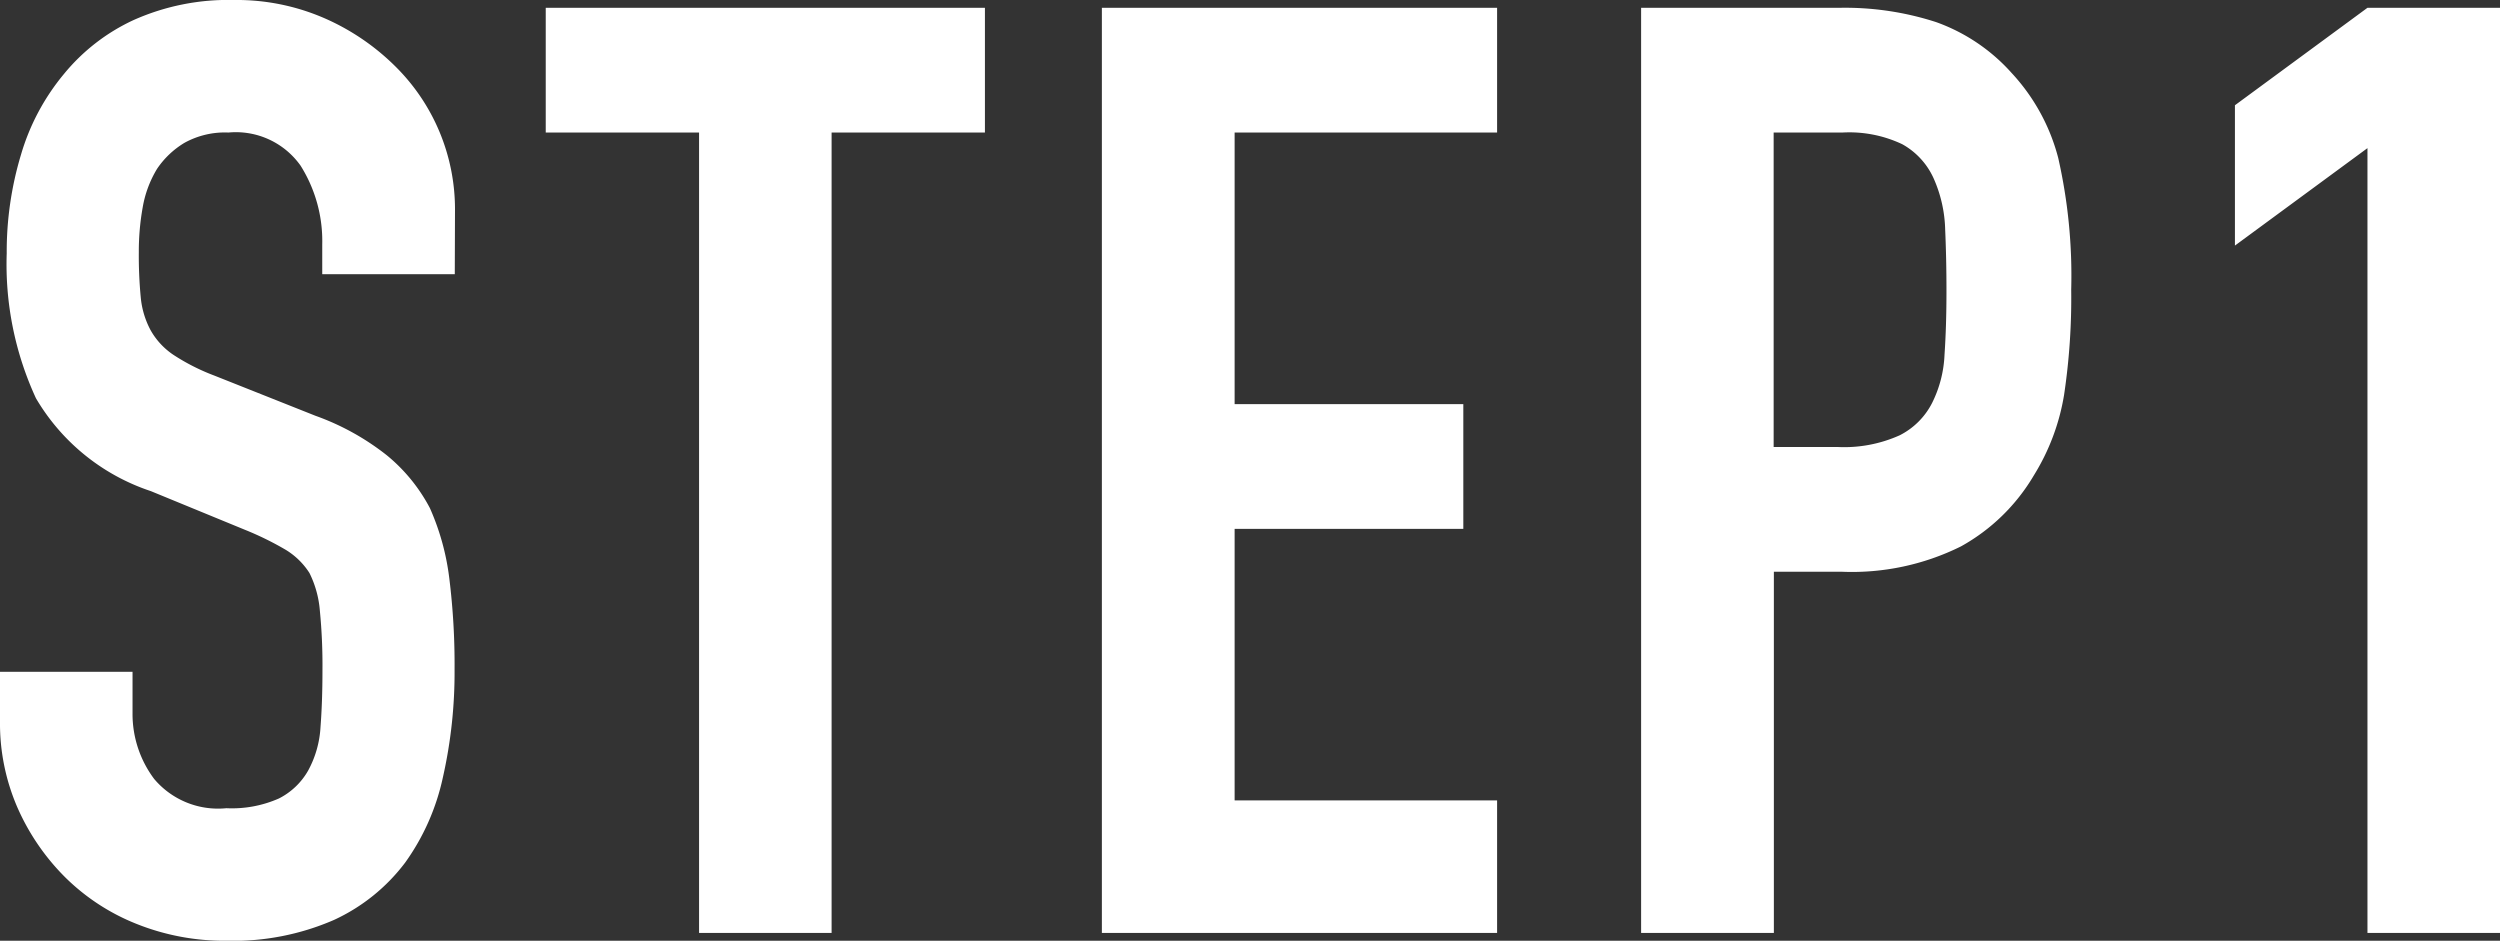 <svg xmlns="http://www.w3.org/2000/svg" width="57.72" height="21.72"><rect width="100%" height="100%" fill="#333333" stroke="none"/><g data-name="グループ 1399"><path fill="#fff" d="M10.5 6.33H7.44v-.69a3.267 3.267 0 0 0-.5-1.815 1.831 1.831 0 0 0-1.665-.765 1.925 1.925 0 0 0-1.02.24 2.012 2.012 0 0 0-.63.6 2.538 2.538 0 0 0-.33.885 5.778 5.778 0 0 0-.09 1.035 10.144 10.144 0 0 0 .045 1.05 1.993 1.993 0 0 0 .225.75A1.668 1.668 0 0 0 4 8.19a4.823 4.823 0 0 0 .945.48l2.34.93a5.8 5.8 0 0 1 1.65.915 3.956 3.956 0 0 1 .99 1.215 5.679 5.679 0 0 1 .45 1.635 16.18 16.18 0 0 1 .12 2.085 10.994 10.994 0 0 1-.27 2.5 5.277 5.277 0 0 1-.87 1.965A4.318 4.318 0 0 1 7.71 21.24a5.82 5.82 0 0 1-2.49.48 5.447 5.447 0 0 1-2.07-.39 4.924 4.924 0 0 1-1.65-1.08 5.256 5.256 0 0 1-1.095-1.6A4.874 4.874 0 0 1 0 16.655V15.51h3.06v.96a2.5 2.5 0 0 0 .5 1.515 1.928 1.928 0 0 0 1.665.675 2.685 2.685 0 0 0 1.215-.225 1.615 1.615 0 0 0 .675-.645 2.369 2.369 0 0 0 .285-1.005q.045-.585.045-1.305a12.931 12.931 0 0 0-.06-1.38 2.375 2.375 0 0 0-.24-.87 1.687 1.687 0 0 0-.555-.54 7.112 7.112 0 0 0-.915-.45l-2.19-.9A4.85 4.85 0 0 1 .83 9.195 7.379 7.379 0 0 1 .155 5.85a7.76 7.76 0 0 1 .33-2.28 5.186 5.186 0 0 1 .99-1.86A4.537 4.537 0 0 1 3.08.465 5.357 5.357 0 0 1 5.405 0 5.077 5.077 0 0 1 7.49.42a5.371 5.371 0 0 1 1.635 1.11 4.635 4.635 0 0 1 1.38 3.3Zm5.64 15.21V3.06H12.6V.18h10.14v2.88H19.2v18.48Zm9.3 0V.18h9.125v2.88h-6.06v6.27h5.28v2.88h-5.28v6.27h6.06v3.06Zm12.45 0V.18h4.59a6.823 6.823 0 0 1 2.22.33 4.259 4.259 0 0 1 1.74 1.17 4.575 4.575 0 0 1 1.08 1.965 12.289 12.289 0 0 1 .3 3.045 15.1 15.1 0 0 1-.165 2.43 5.081 5.081 0 0 1-.7 1.86 4.466 4.466 0 0 1-1.68 1.635 5.654 5.654 0 0 1-2.76.585h-1.56v8.34Zm3.06-18.48v7.26h1.47a3.127 3.127 0 0 0 1.44-.27 1.7 1.7 0 0 0 .75-.75 2.742 2.742 0 0 0 .285-1.11q.045-.66.045-1.47 0-.75-.03-1.425a3.083 3.083 0 0 0-.27-1.185 1.7 1.7 0 0 0-.72-.78 2.858 2.858 0 0 0-1.38-.27Zm13.71 18.48V3.42L51.6 5.67V2.43L54.66.18h3.06v21.36Z" data-name="パス 1074"/></g></svg>
